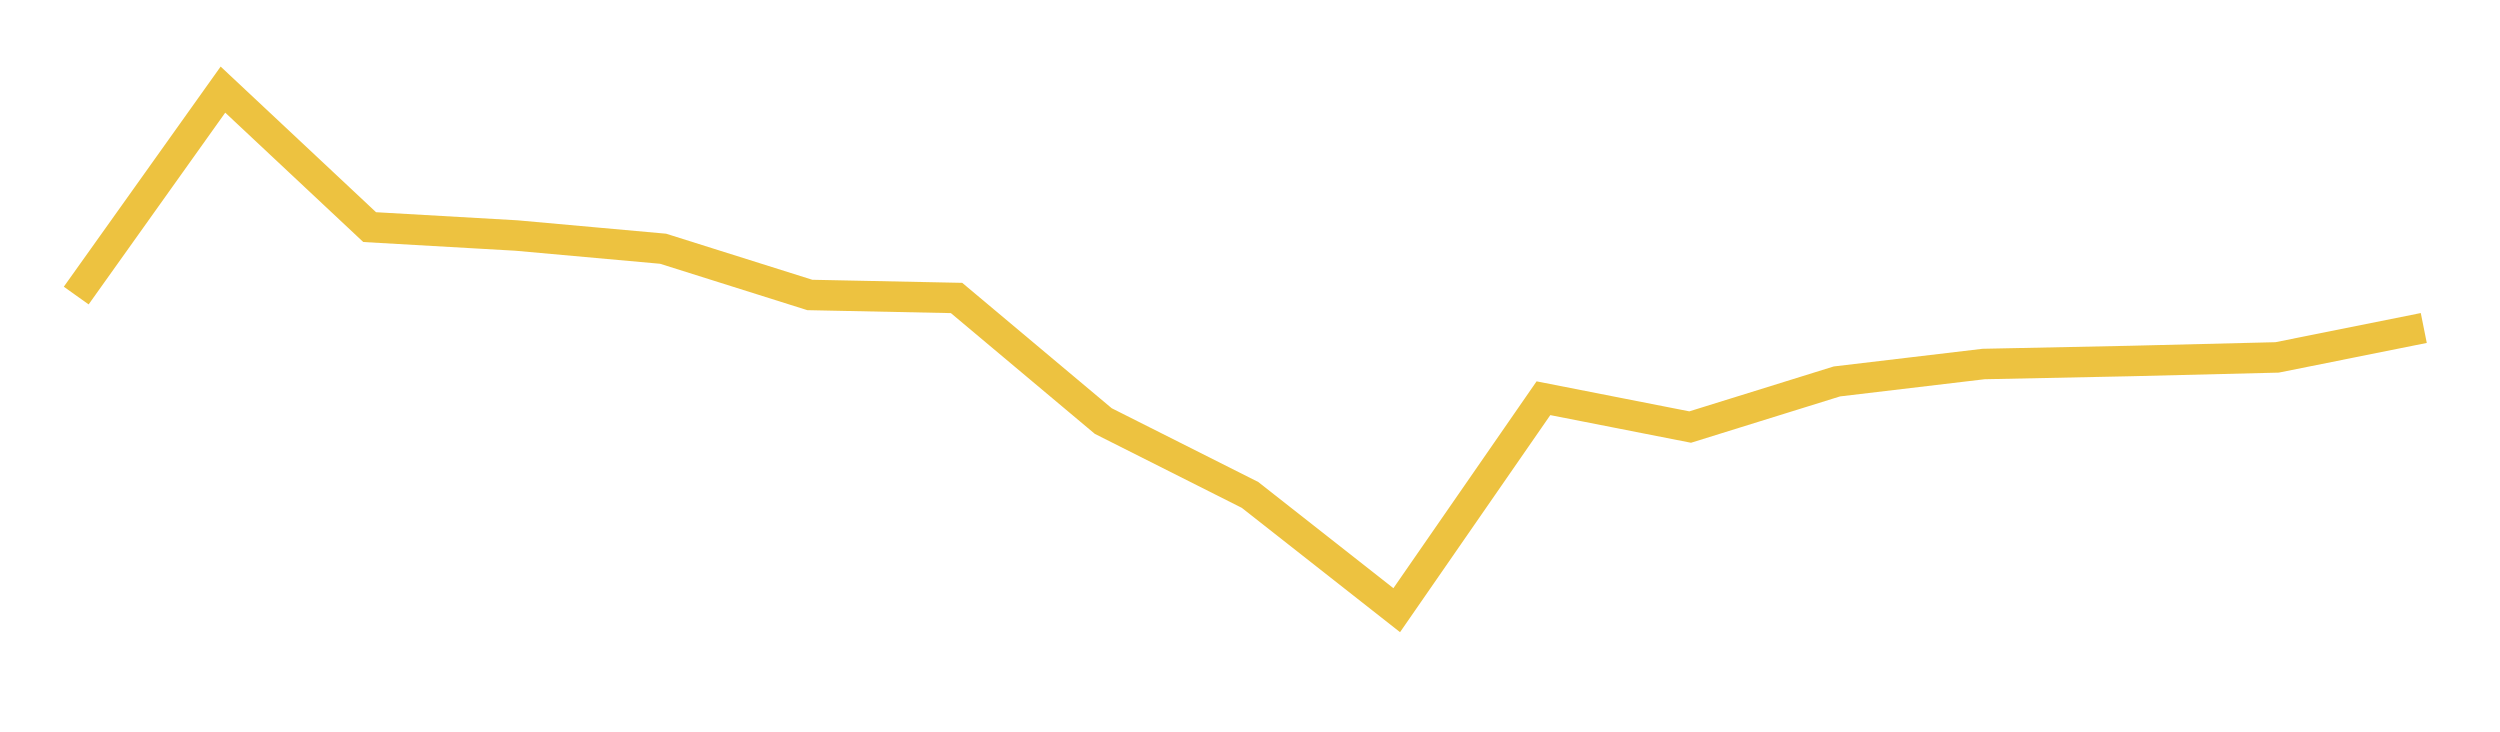 <svg width="164" height="48" xmlns="http://www.w3.org/2000/svg" xmlns:xlink="http://www.w3.org/1999/xlink"><path fill="none" stroke="rgb(237,194,64)" stroke-width="2" d="M5,19.389L14.625,5.879L24.25,14.899L33.875,15.45L43.5,16.317L53.125,19.35L62.75,19.547L72.375,27.621L82,32.466L91.625,40.028L101.25,26.124L110.875,28.015L120.5,25.022L130.125,23.879L139.75,23.682L149.375,23.446L159,21.516"></path></svg>